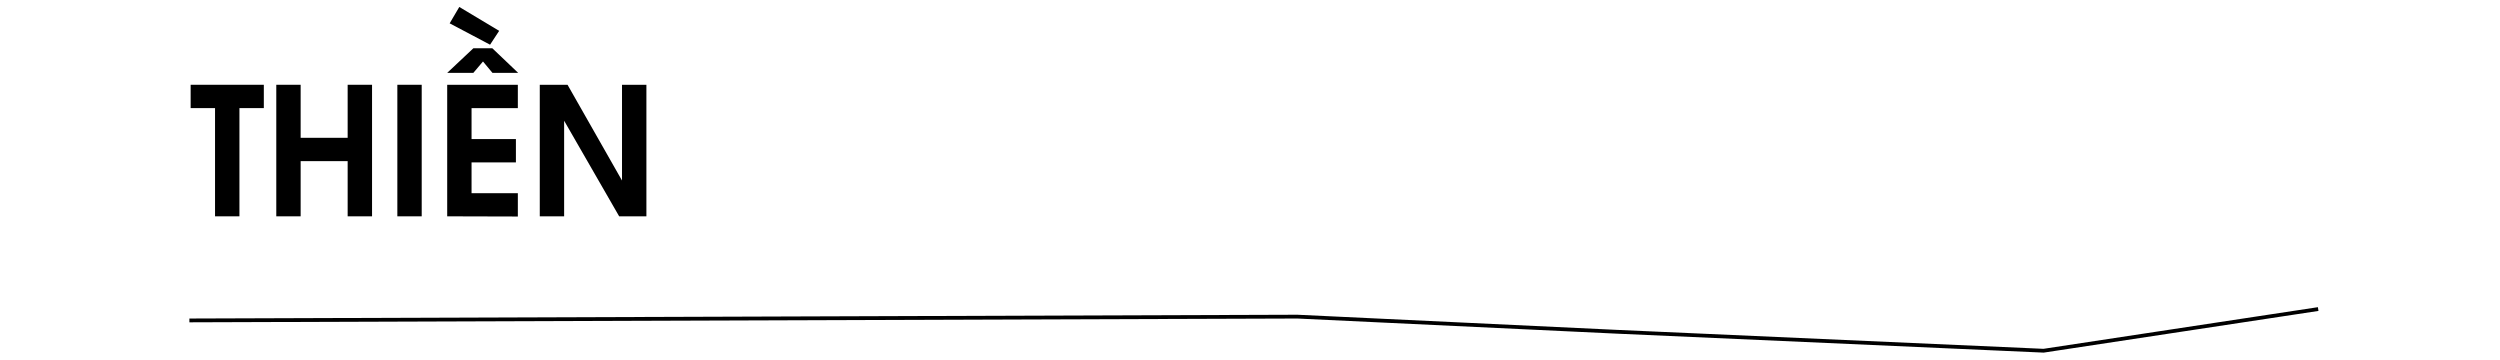 <svg id="Layer_1" data-name="Layer 1" xmlns="http://www.w3.org/2000/svg" viewBox="0 0 660 95.09"><title>Amandine</title><path d="M50,84.59l292.51-1,84.43,4,112.57,5,72.49-11" fill="none" stroke="#000" stroke-miterlimit="10"/><path d="M63.21,28.54V57.11H56.77V28.54H50.33V22.38H69.65v6.16Z"/><path d="M91.78,57.11V42.54H79.37V57.11H72.94V22.38h6.43v14H91.78v-14h6.44V57.11Z"/><path d="M104.9,57.11V22.38h6.43V57.11Z"/><path d="M130,19.23l-2.49-3-2.54,3h-6.9l6.9-6.49h5l6.82,6.49ZM118.06,57.11V22.38h18.65v6.16H124.49v8.17H136.2v6.16H124.49V51h12.22v6.16ZM129.38,11.8,118.71,6.16l2.54-4.32,10.53,6.3Z"/><path d="M163.46,57.11,148.93,31.87V57.11H142.5V22.38h7.33l14.38,25.28V22.38h6.44V57.11Z"/></svg>
